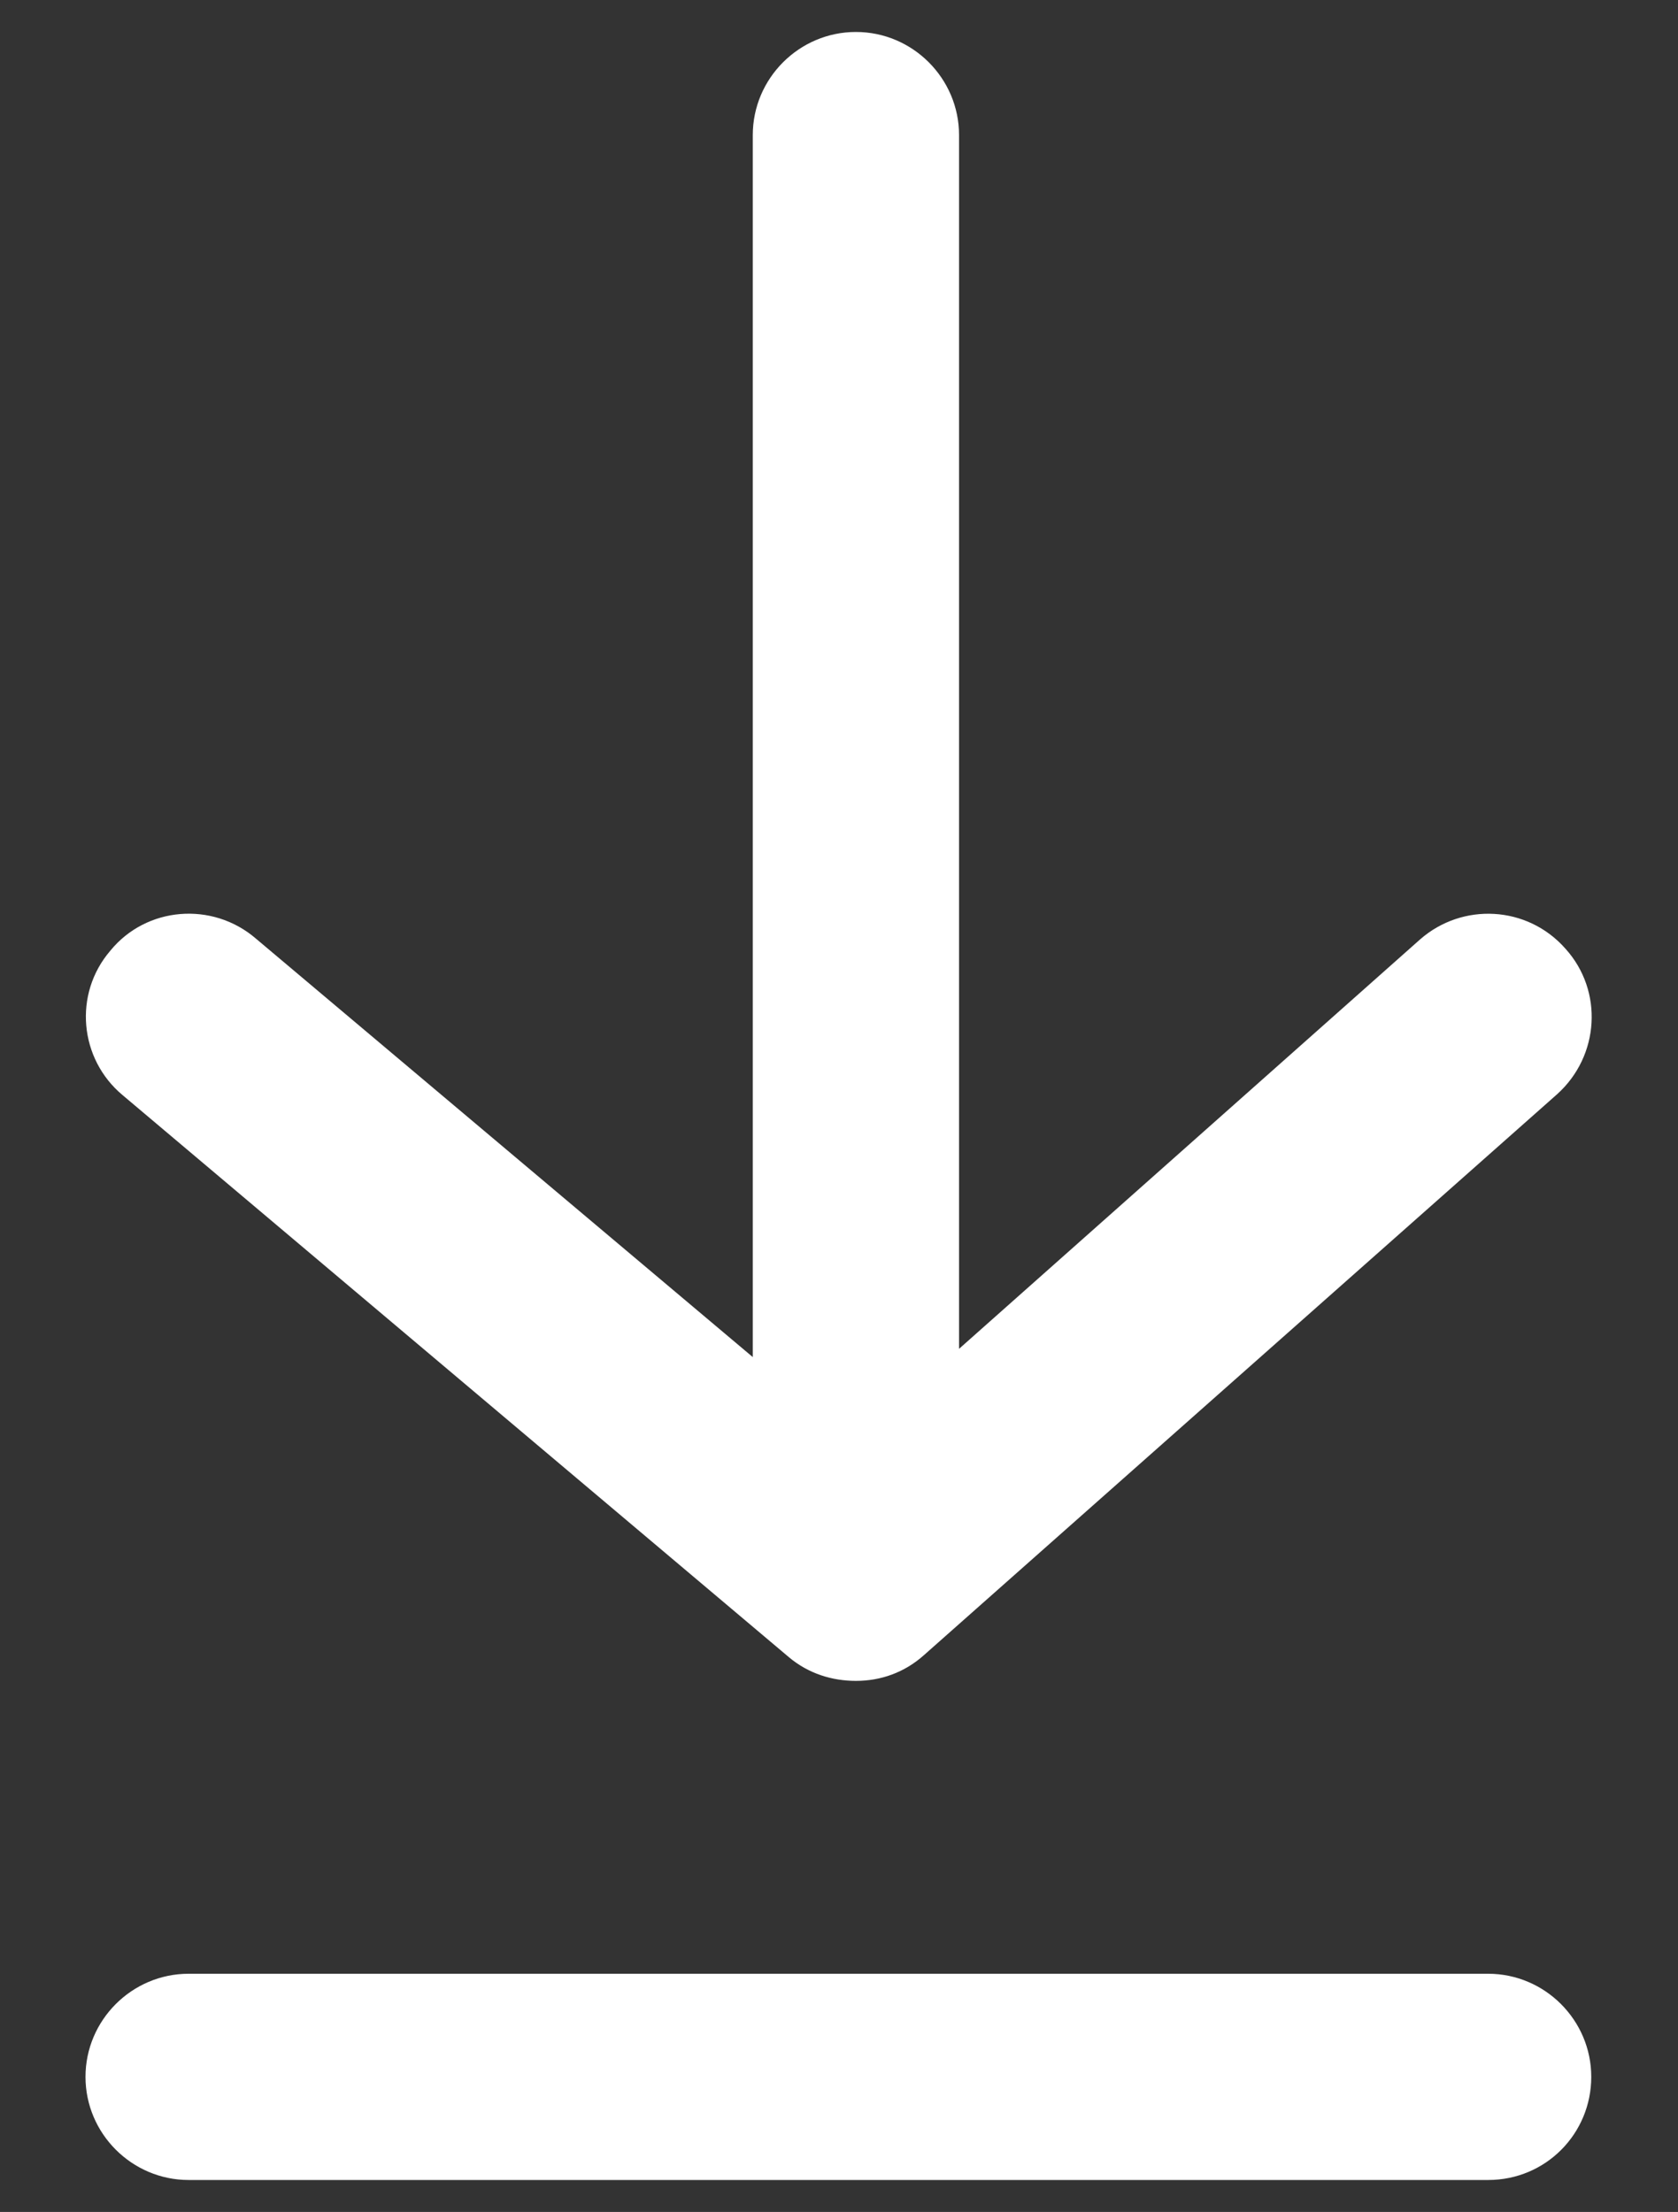 <?xml version="1.0" encoding="utf-8"?>
<!-- Generator: Adobe Illustrator 24.0.0, SVG Export Plug-In . SVG Version: 6.00 Build 0)  -->
<!DOCTYPE svg PUBLIC "-//W3C//DTD SVG 1.0//EN" "http://www.w3.org/TR/2001/REC-SVG-20010904/DTD/svg10.dtd">
<svg version="1.0" id="Layer_1" xmlns:x="http://ns.adobe.com/Extensibility/1.0/" xmlns:i="http://ns.adobe.com/AdobeIllustrator/10.0/" xmlns:graph="http://ns.adobe.com/Graphs/1.0/"
	 xmlns="http://www.w3.org/2000/svg" xmlns:xlink="http://www.w3.org/1999/xlink" x="0px" y="0px" viewBox="0 0 16.27 21.45"
	 enable-background="new 0 0 16.27 21.45" xml:space="preserve">
<rect x="0" y="0" width="16.27" height="21.45" fill="#333333" stroke="none"/>
<g id="Group_130" transform="translate(1.409 1)">
	<path fill="#FFFFFF" d="M13.69,9.61l-6.14,5.44c-0.19,0.17-0.42,0.25-0.66,0.25c-0.23,0-0.46-0.07-0.65-0.23l-6.46-5.45
		c-0.42-0.35-0.48-0.98-0.12-1.4C0.01,7.79,0.65,7.74,1.07,8.1l4.82,4.06V0.31c0-0.55,0.45-1,1-1c0.55,0,1,0.45,1,1v11.77l4.47-3.97
		c0.41-0.36,1.04-0.33,1.41,0.09C14.14,8.61,14.1,9.24,13.69,9.61z"/>
	<path fill="#FFFFFF" d="M13.02,20.14H0.42c-0.55,0-1-0.45-1-1s0.45-1,1-1h12.6c0.55,0,1,0.45,1,1S13.58,20.14,13.02,20.14z"/>
</g>
</svg>
